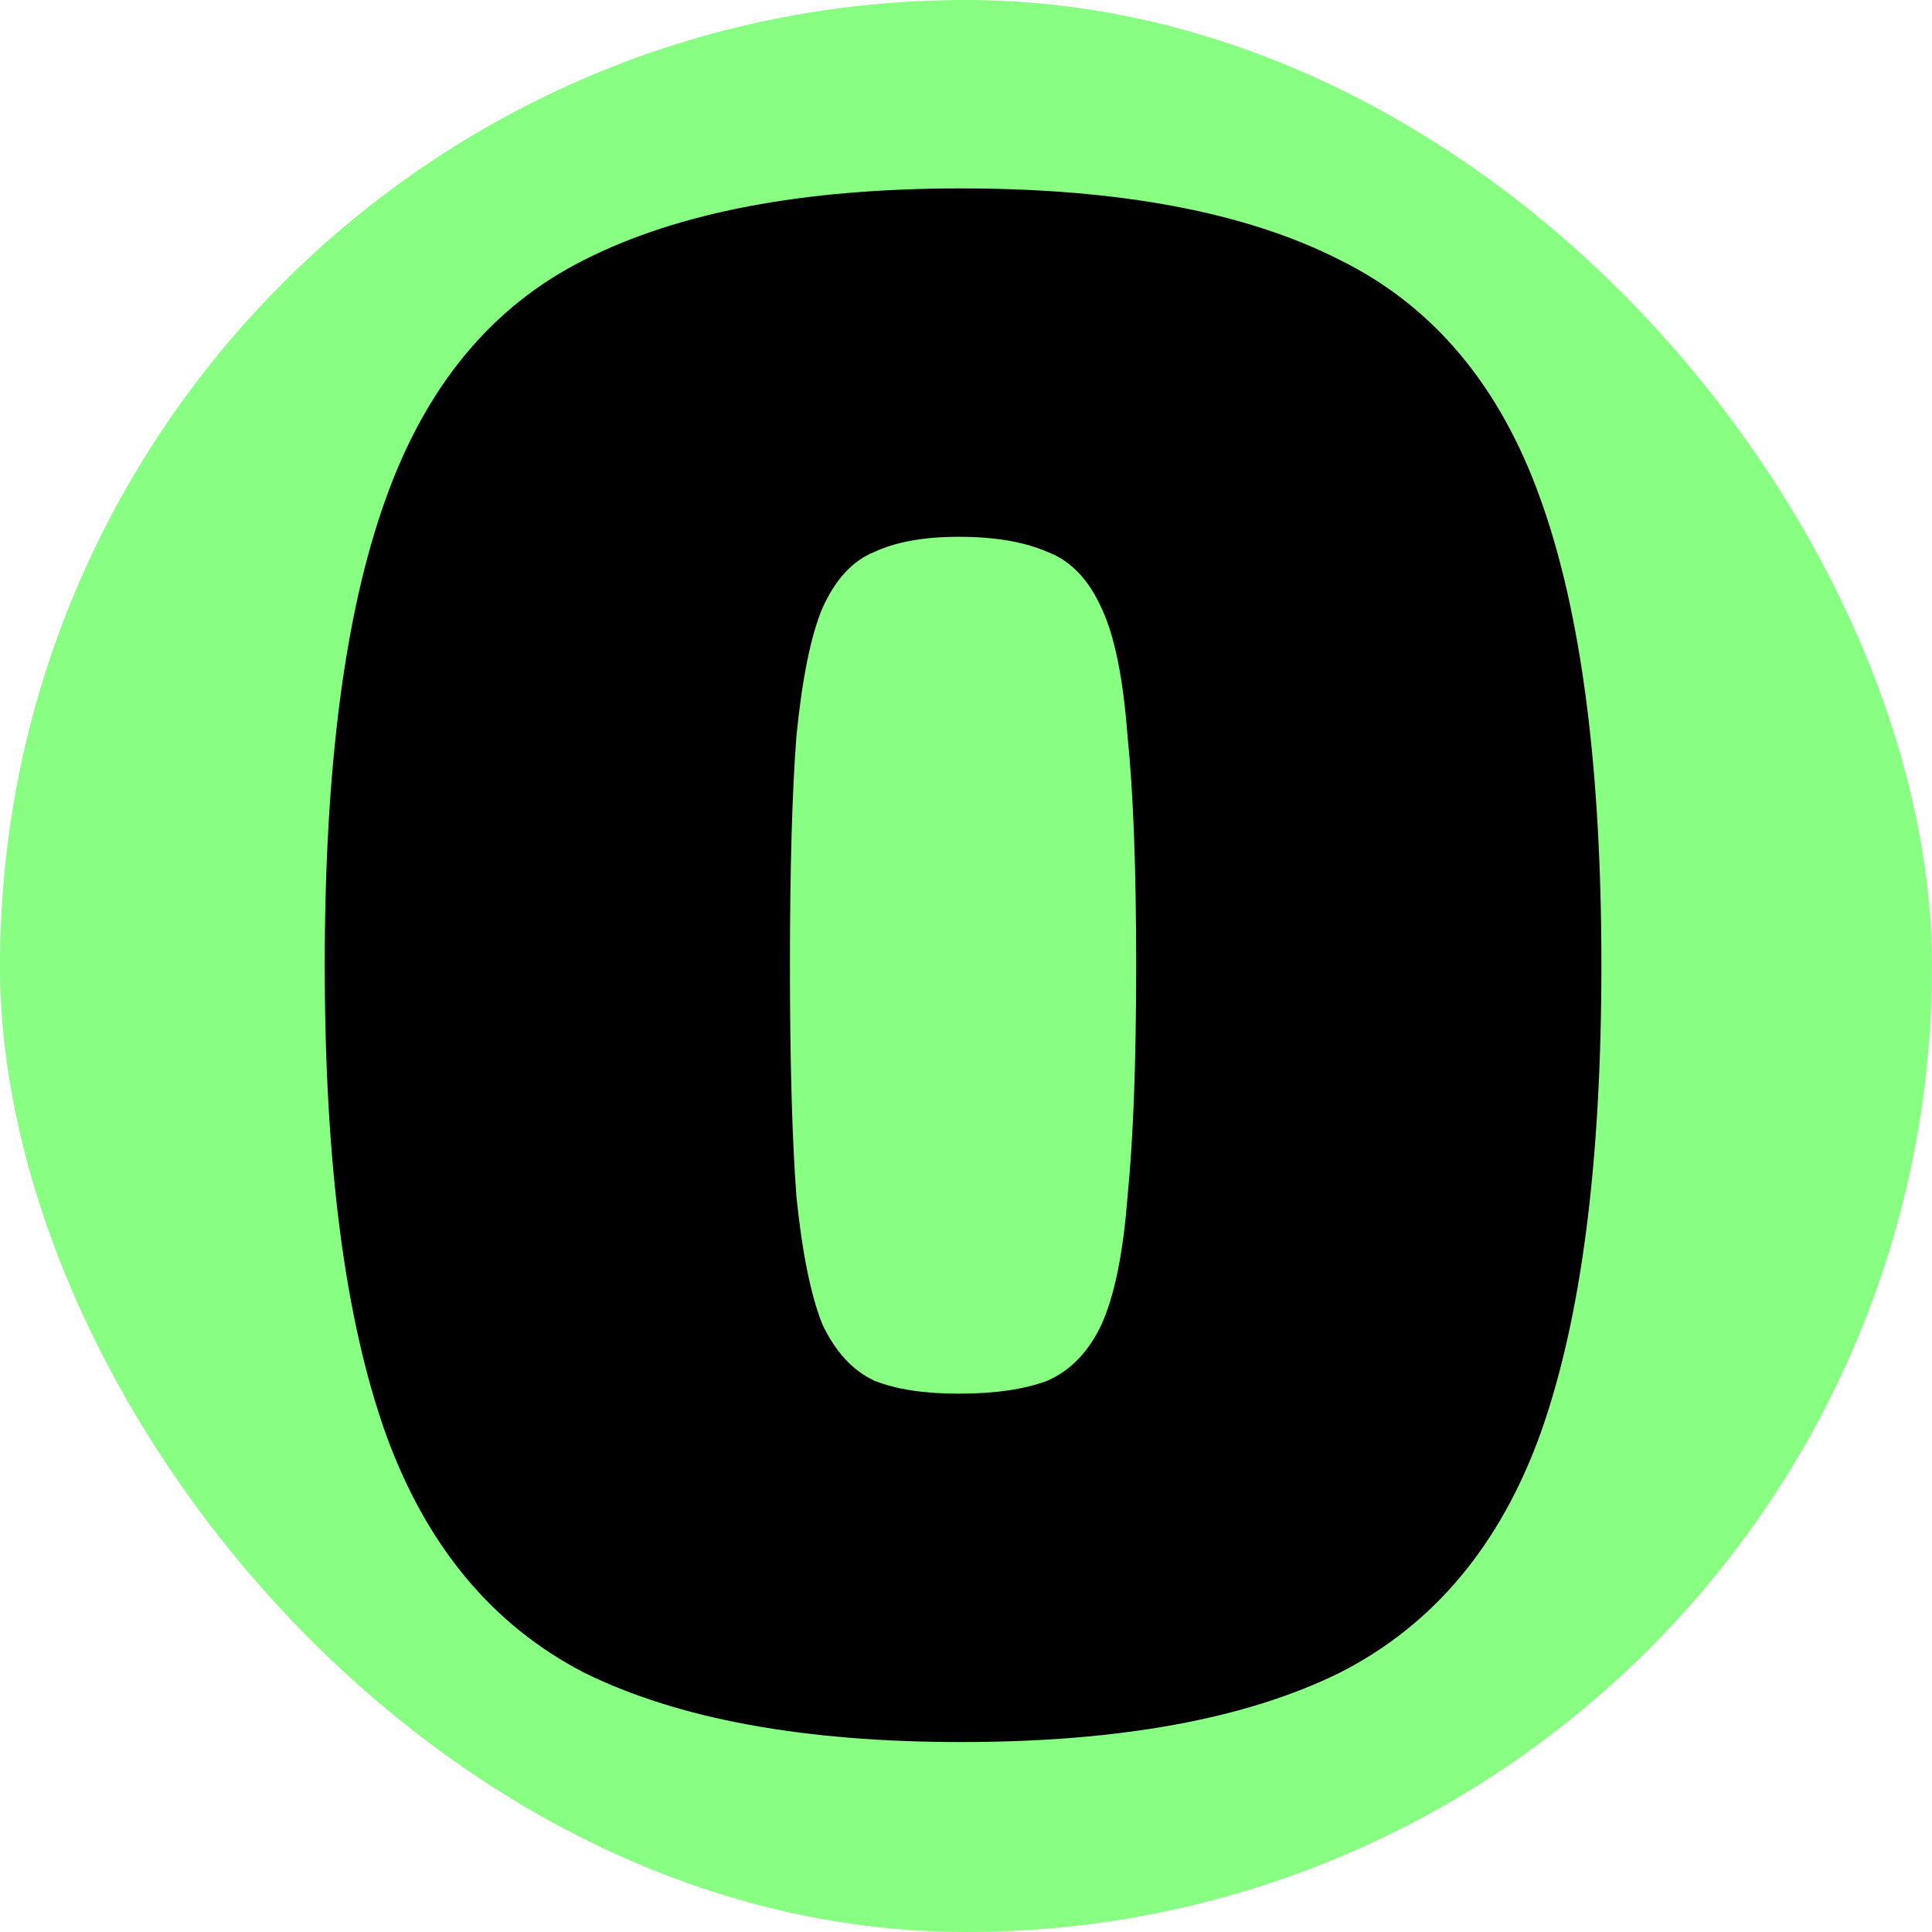 <svg width="500" height="500" viewBox="0 0 500 500" fill="none" xmlns="http://www.w3.org/2000/svg">
<g clip-path="url(#clip0_11_2)">
<rect width="500" height="500" fill="#88FF82"/>
<path d="M248.68 48.76C289.747 48.76 322.413 54.92 346.68 67.24C370.947 79.187 388.307 99.907 398.76 129.4C409.213 158.52 414.44 198.653 414.44 249.8C414.44 300.947 409.213 341.267 398.76 370.76C388.307 399.88 370.947 420.6 346.68 432.92C322.413 444.867 289.747 450.84 248.68 450.84C207.987 450.84 175.507 444.867 151.24 432.92C127.347 420.6 110.173 399.88 99.72 370.76C89.267 341.267 84.04 300.947 84.04 249.8C84.04 198.653 89.267 158.52 99.72 129.4C110.173 99.907 127.347 79.187 151.24 67.24C175.507 54.92 207.987 48.76 248.68 48.76ZM248.12 138.92C239.16 138.92 231.88 140.227 226.28 142.84C220.68 145.08 216.2 149.933 212.84 157.4C209.853 164.493 207.613 175.507 206.12 190.44C205 205 204.44 224.787 204.44 249.8C204.44 274.813 205 294.787 206.12 309.72C207.613 324.28 209.853 335.293 212.84 342.76C216.2 349.853 220.68 354.707 226.28 357.32C231.88 359.56 239.16 360.68 248.12 360.68C257.453 360.68 265.107 359.56 271.08 357.32C277.053 354.707 281.72 349.853 285.08 342.76C288.44 335.293 290.68 324.28 291.8 309.72C293.293 294.787 294.04 274.813 294.04 249.8C294.04 224.787 293.293 205 291.8 190.44C290.68 175.507 288.44 164.493 285.08 157.4C281.72 149.933 277.053 145.08 271.08 142.84C265.107 140.227 257.453 138.92 248.12 138.92Z" fill="black"/>
</g>
<defs>
<clipPath id="clip0_11_2">
<rect width="500" height="500" rx="250" fill="white"/>
</clipPath>
</defs>
</svg>
